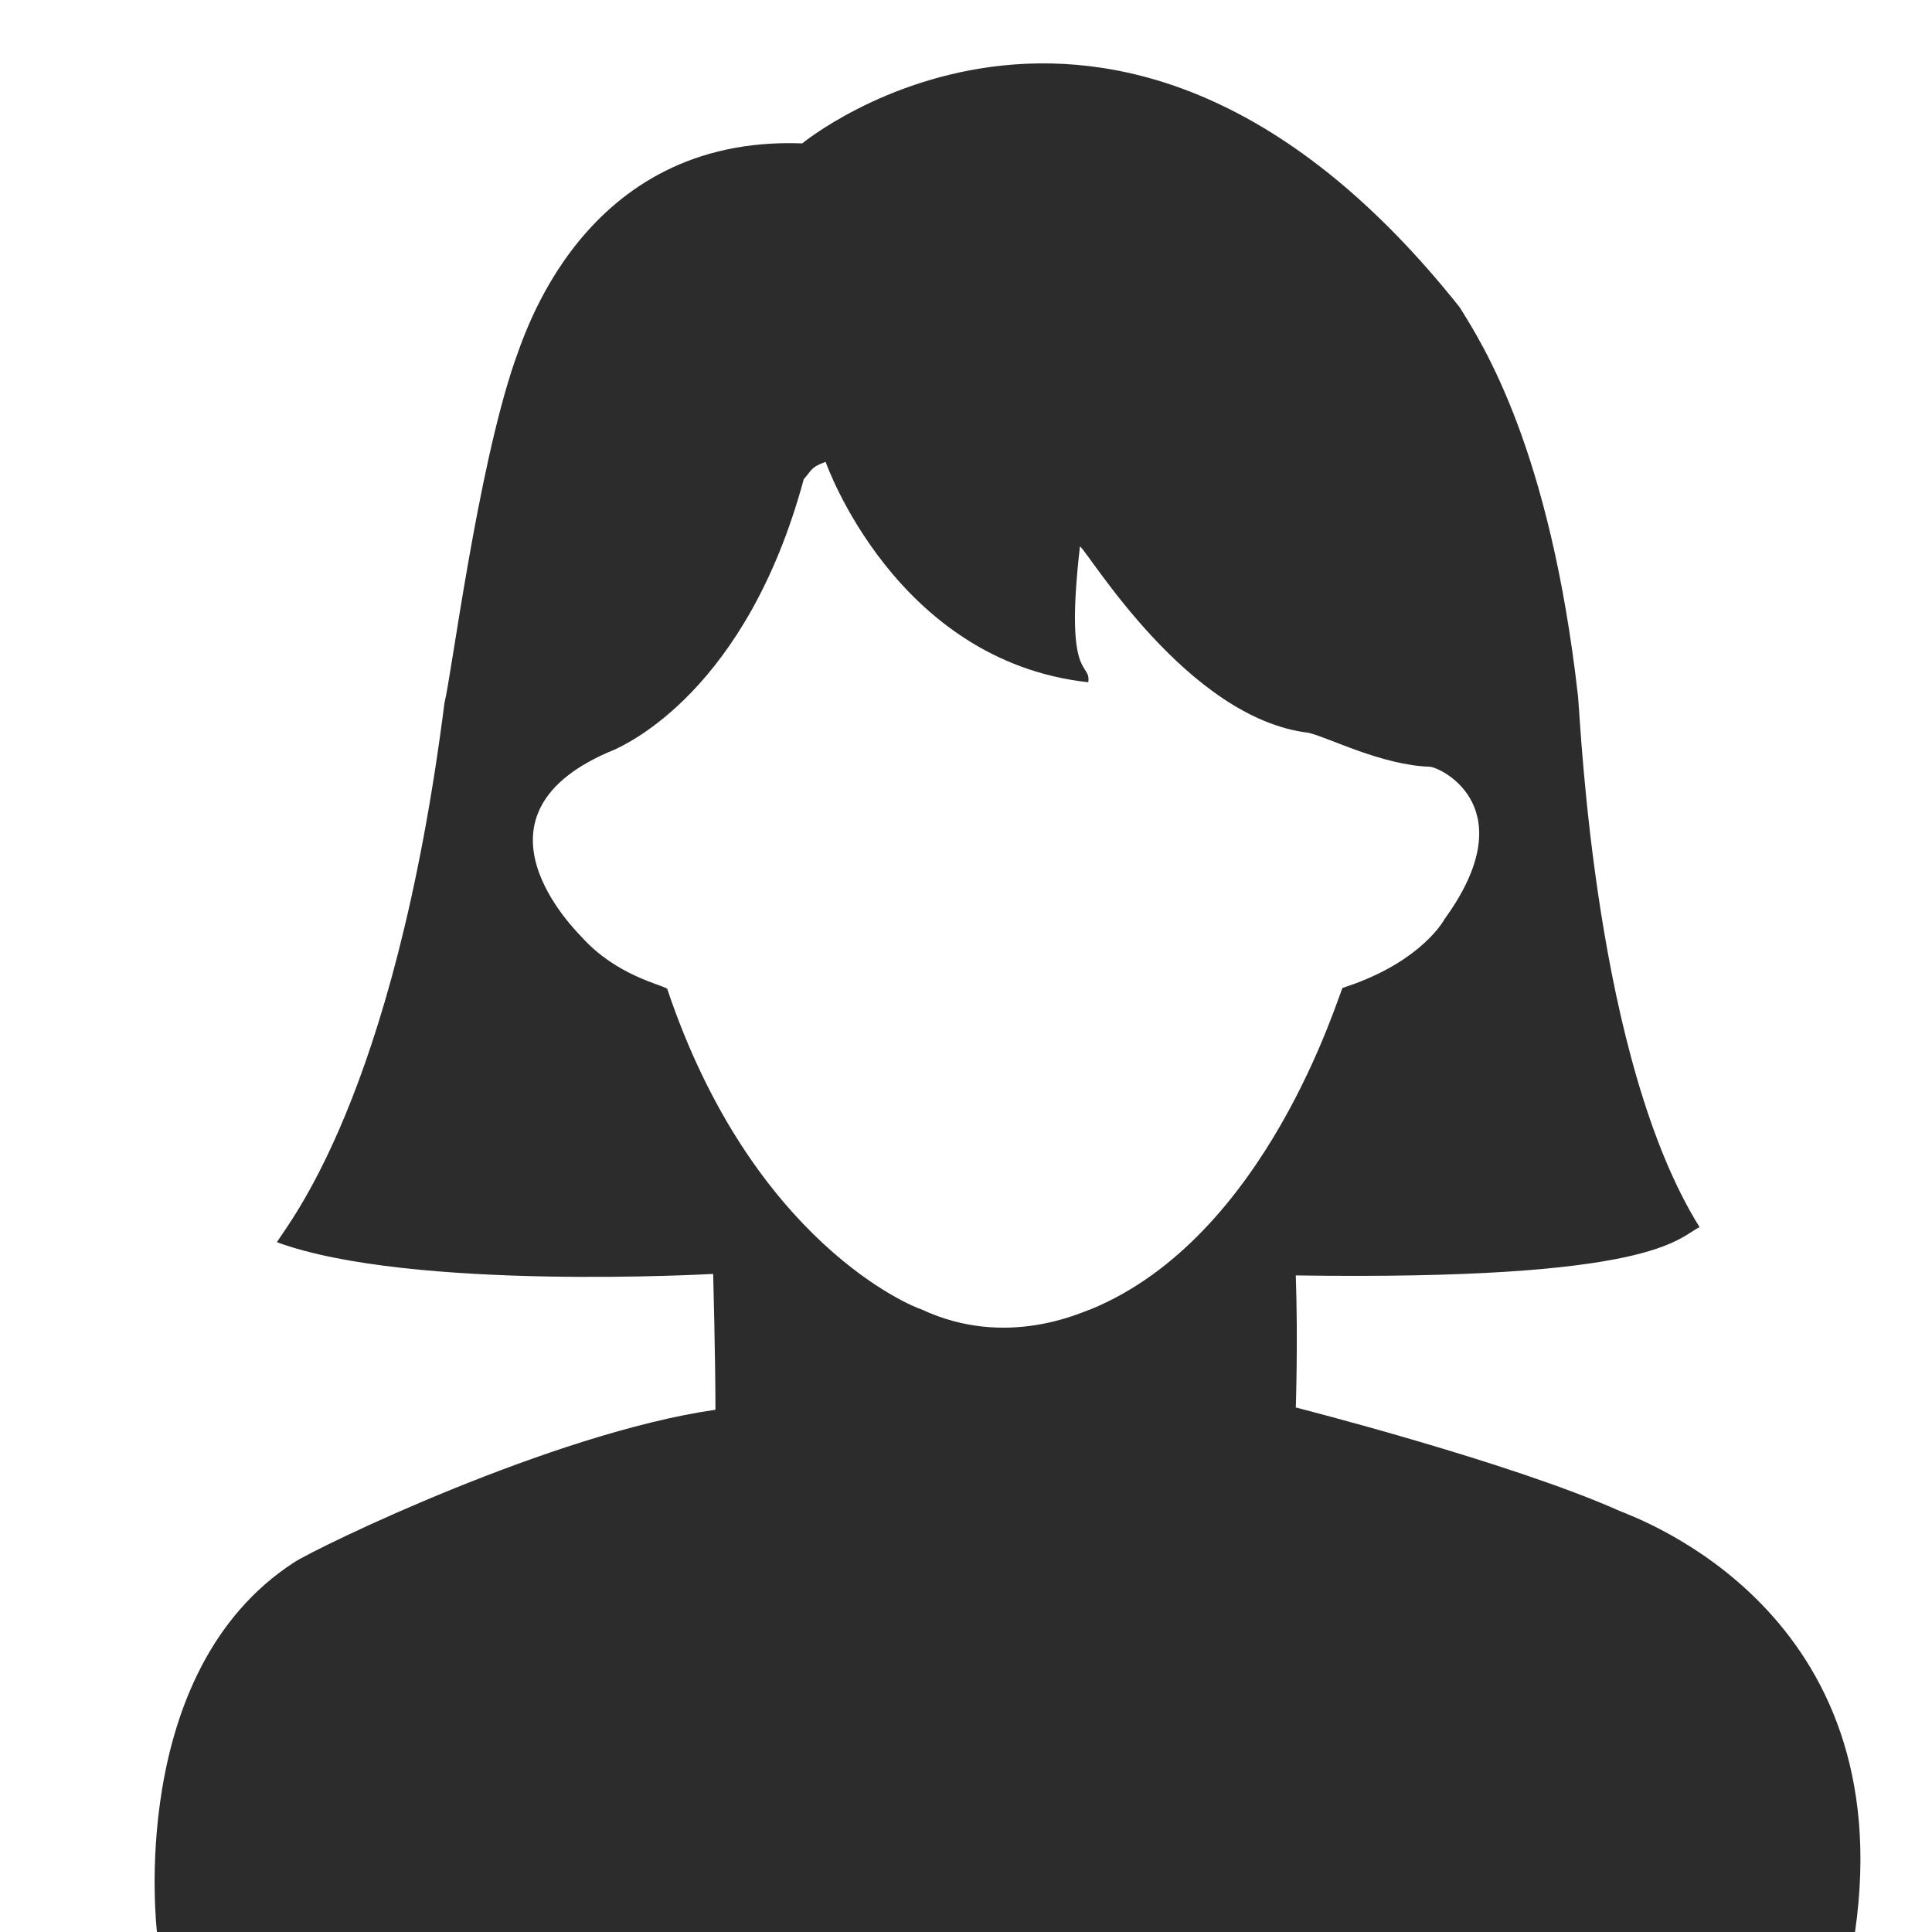 <?xml version="1.0" standalone="no"?><!DOCTYPE svg PUBLIC "-//W3C//DTD SVG 1.1//EN" "http://www.w3.org/Graphics/SVG/1.1/DTD/svg11.dtd"><svg t="1745079262913" class="icon" viewBox="0 0 1024 1024" version="1.1" xmlns="http://www.w3.org/2000/svg" p-id="1461" xmlns:xlink="http://www.w3.org/1999/xlink" width="200" height="200"><path d="M858.4 800.8c-58.4-26-171.6-54.8-171.6-54.8s1.2-34.8 0-70c190 2.8 202-19.6 214-25.6-55.2-88.4-62.8-263.2-64.4-281.2-14.8-131.6-50.8-187.2-62.8-206.4C594-63.2 425.2 76 425.2 76 308 71.6 277.2 180.4 272.8 191.6c-20 58.4-33.6 167.2-37.2 180.8-26.8 210.8-84 277.2-88.8 286 70.8 26 231.2 16.8 231.2 16.8s1.2 44.8 1.2 72c-86.4 12.4-210.8 72.8-223.2 80.8C66.4 886 83.2 1024 83.2 1024s865.2 0 900 0C1007.6 854.4 868.8 805.2 858.4 800.8L858.4 800.8zM578 694c-4.4 1.2-44.4 21.2-89.6 0-4.4-1.2-89.6-35.2-134.8-170-4-2.4-26.8-7.2-44.8-26.8-2.4-2.8-68-65.6 17.2-100 5.6-2.8 69.6-30.8 100-143.2 4-4.4 3.6-6.4 11.6-9.2 0 0 36.8 105.6 139.2 116.8 1.6-11.2-12.8 0.8-4.4-72 4.4 2.8 56.8 91.2 121.2 98.8 10.4 2.4 38.8 17.2 64.4 18 6.8 0.8 50 22.4 7.6 80.8-2.4 4.4-16.4 24.4-54 36.4C709.2 527.6 671.6 655.6 578 694L578 694z" fill="#2c2c2c" p-id="1462"></path></svg>
